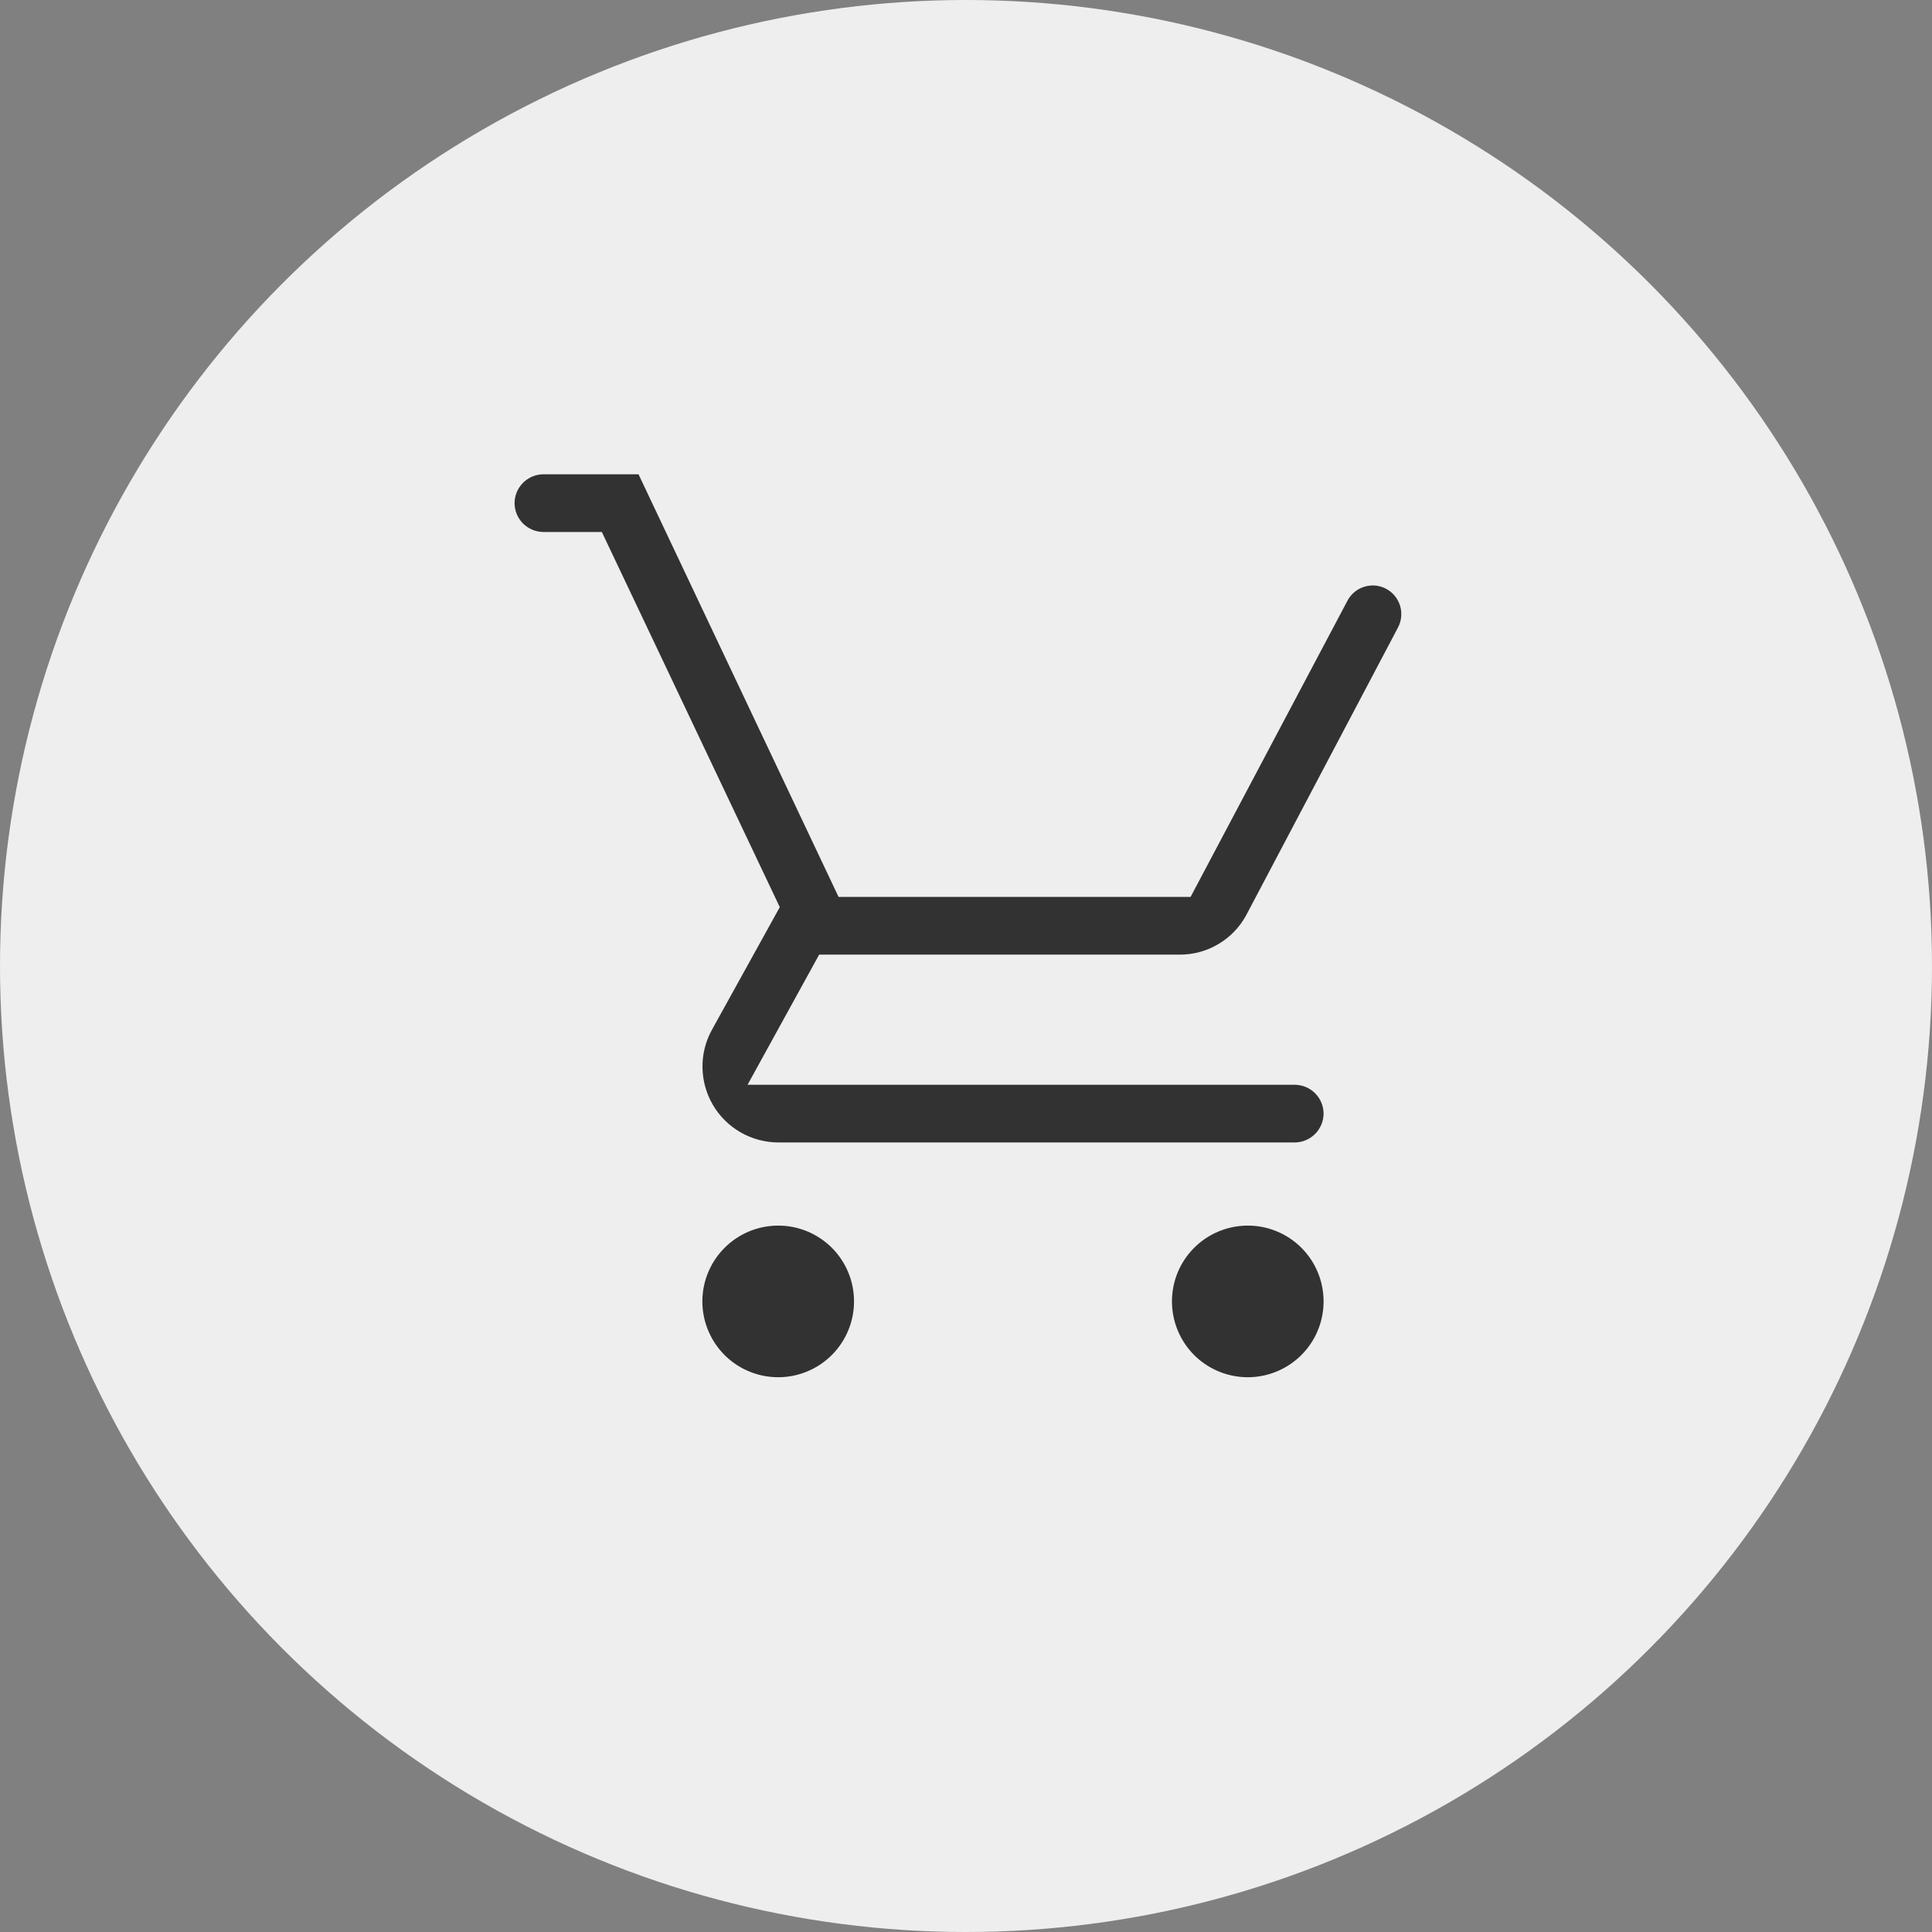 <svg width="48" height="48" viewBox="0 0 48 48" fill="none" xmlns="http://www.w3.org/2000/svg">
<rect x="0" y="0" width="48" height="48" fill="#808080" stroke="none"/>
<circle cx="24" cy="24" r="24" fill="#EEEEEE"/>
<path d="M19.334 30C18.872 30 18.421 30.137 18.038 30.393C17.654 30.65 17.355 31.014 17.178 31.441C17.001 31.867 16.955 32.336 17.045 32.789C17.135 33.241 17.358 33.657 17.684 33.984C18.01 34.31 18.426 34.532 18.879 34.622C19.331 34.712 19.801 34.666 20.227 34.489C20.653 34.313 21.018 34.014 21.274 33.63C21.531 33.246 21.668 32.795 21.668 32.334C21.668 32.027 21.608 31.723 21.491 31.44C21.374 31.157 21.202 30.899 20.985 30.682C20.768 30.466 20.511 30.294 20.228 30.177C19.944 30.059 19.641 29.999 19.334 30ZM31 30C30.539 30 30.088 30.137 29.704 30.393C29.32 30.65 29.021 31.014 28.844 31.441C28.668 31.867 28.622 32.336 28.712 32.789C28.802 33.241 29.024 33.657 29.35 33.984C29.677 34.31 30.092 34.532 30.545 34.622C30.998 34.712 31.467 34.666 31.893 34.489C32.32 34.313 32.684 34.014 32.941 33.63C33.197 33.246 33.334 32.795 33.334 32.334C33.334 32.027 33.274 31.723 33.157 31.44C33.04 31.157 32.868 30.899 32.651 30.682C32.435 30.466 32.177 30.294 31.894 30.177C31.611 30.059 31.307 29.999 31 30ZM20.618 24.167H29.309C29.726 24.169 30.135 24.058 30.494 23.846C30.854 23.635 31.149 23.331 31.35 22.966L35.13 15.802C35.273 15.532 35.304 15.217 35.217 14.925C35.13 14.633 34.931 14.386 34.664 14.239C34.529 14.165 34.38 14.118 34.227 14.102C34.073 14.086 33.918 14.101 33.77 14.145C33.623 14.19 33.486 14.263 33.367 14.362C33.248 14.46 33.149 14.581 33.078 14.717L29.309 21.834H21.119L16.149 11.334H13.5C13.191 11.334 12.895 11.458 12.677 11.676C12.458 11.895 12.335 12.191 12.334 12.5C12.335 12.809 12.458 13.105 12.676 13.324C12.895 13.543 13.191 13.666 13.5 13.667H14.668L18.868 22.522L17.293 25.369C17.097 25.724 16.997 26.124 17.003 26.53C17.009 26.936 17.12 27.333 17.326 27.683C17.532 28.032 17.825 28.322 18.177 28.524C18.53 28.726 18.928 28.832 19.334 28.834H32.168C32.477 28.833 32.773 28.709 32.991 28.491C33.21 28.272 33.333 27.976 33.334 27.667C33.333 27.358 33.21 27.062 32.991 26.843C32.773 26.625 32.477 26.502 32.168 26.501H19.334L20.618 24.167Z" fill="#323232" stroke="#EEEEEE" stroke-width="0.9"/>
</svg>

